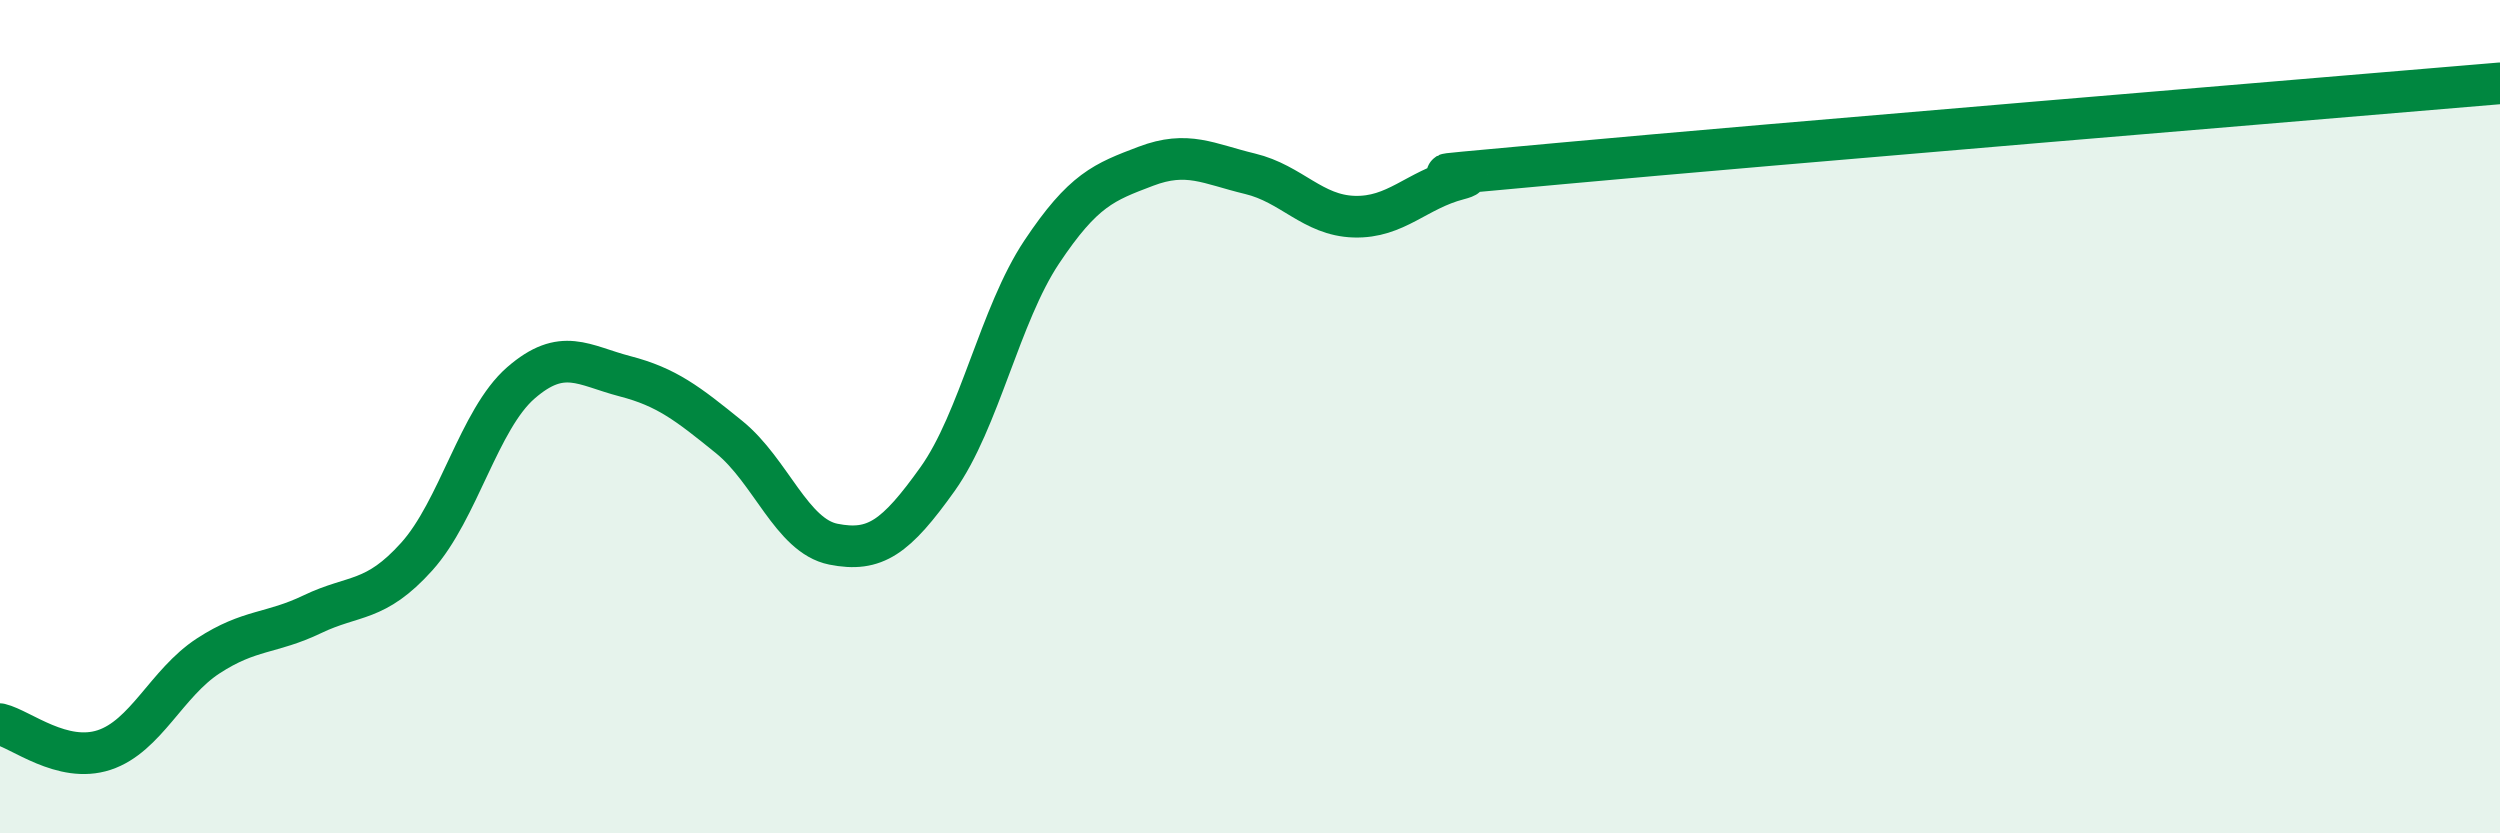 
    <svg width="60" height="20" viewBox="0 0 60 20" xmlns="http://www.w3.org/2000/svg">
      <path
        d="M 0,17.38 C 0.5,17.5 1.5,18.33 2.5,18 C 3.5,17.67 4,16.39 5,15.74 C 6,15.09 6.5,15.22 7.5,14.74 C 8.5,14.26 9,14.47 10,13.36 C 11,12.25 11.5,10.06 12.5,9.19 C 13.5,8.32 14,8.77 15,9.03 C 16,9.29 16.5,9.68 17.5,10.49 C 18.5,11.3 19,12.86 20,13.06 C 21,13.26 21.5,12.9 22.5,11.5 C 23.5,10.1 24,7.55 25,6.05 C 26,4.55 26.5,4.37 27.5,3.99 C 28.5,3.61 29,3.93 30,4.17 C 31,4.41 31.5,5.17 32.5,5.2 C 33.5,5.23 34,4.56 35,4.3 C 36,4.04 32.5,4.38 37.5,3.92 C 42.5,3.46 55.5,2.38 60,2L60 20L0 20Z"
        fill="#008740"
        opacity="0.1"
        stroke-linecap="round"
        stroke-linejoin="round"
      />
      <path
        d="M 0,17.38 C 0.5,17.5 1.5,18.33 2.5,18 C 3.5,17.67 4,16.39 5,15.74 C 6,15.09 6.5,15.22 7.5,14.74 C 8.5,14.26 9,14.47 10,13.36 C 11,12.25 11.5,10.06 12.5,9.19 C 13.5,8.32 14,8.77 15,9.03 C 16,9.29 16.5,9.68 17.5,10.49 C 18.5,11.3 19,12.86 20,13.06 C 21,13.26 21.5,12.9 22.5,11.5 C 23.5,10.1 24,7.55 25,6.05 C 26,4.55 26.5,4.37 27.5,3.99 C 28.5,3.61 29,3.93 30,4.17 C 31,4.41 31.5,5.17 32.5,5.2 C 33.5,5.23 34,4.56 35,4.3 C 36,4.04 32.5,4.38 37.5,3.92 C 42.5,3.46 55.5,2.38 60,2"
        stroke="#008740"
        stroke-width="1"
        fill="none"
        stroke-linecap="round"
        stroke-linejoin="round"
      />
    </svg>
  